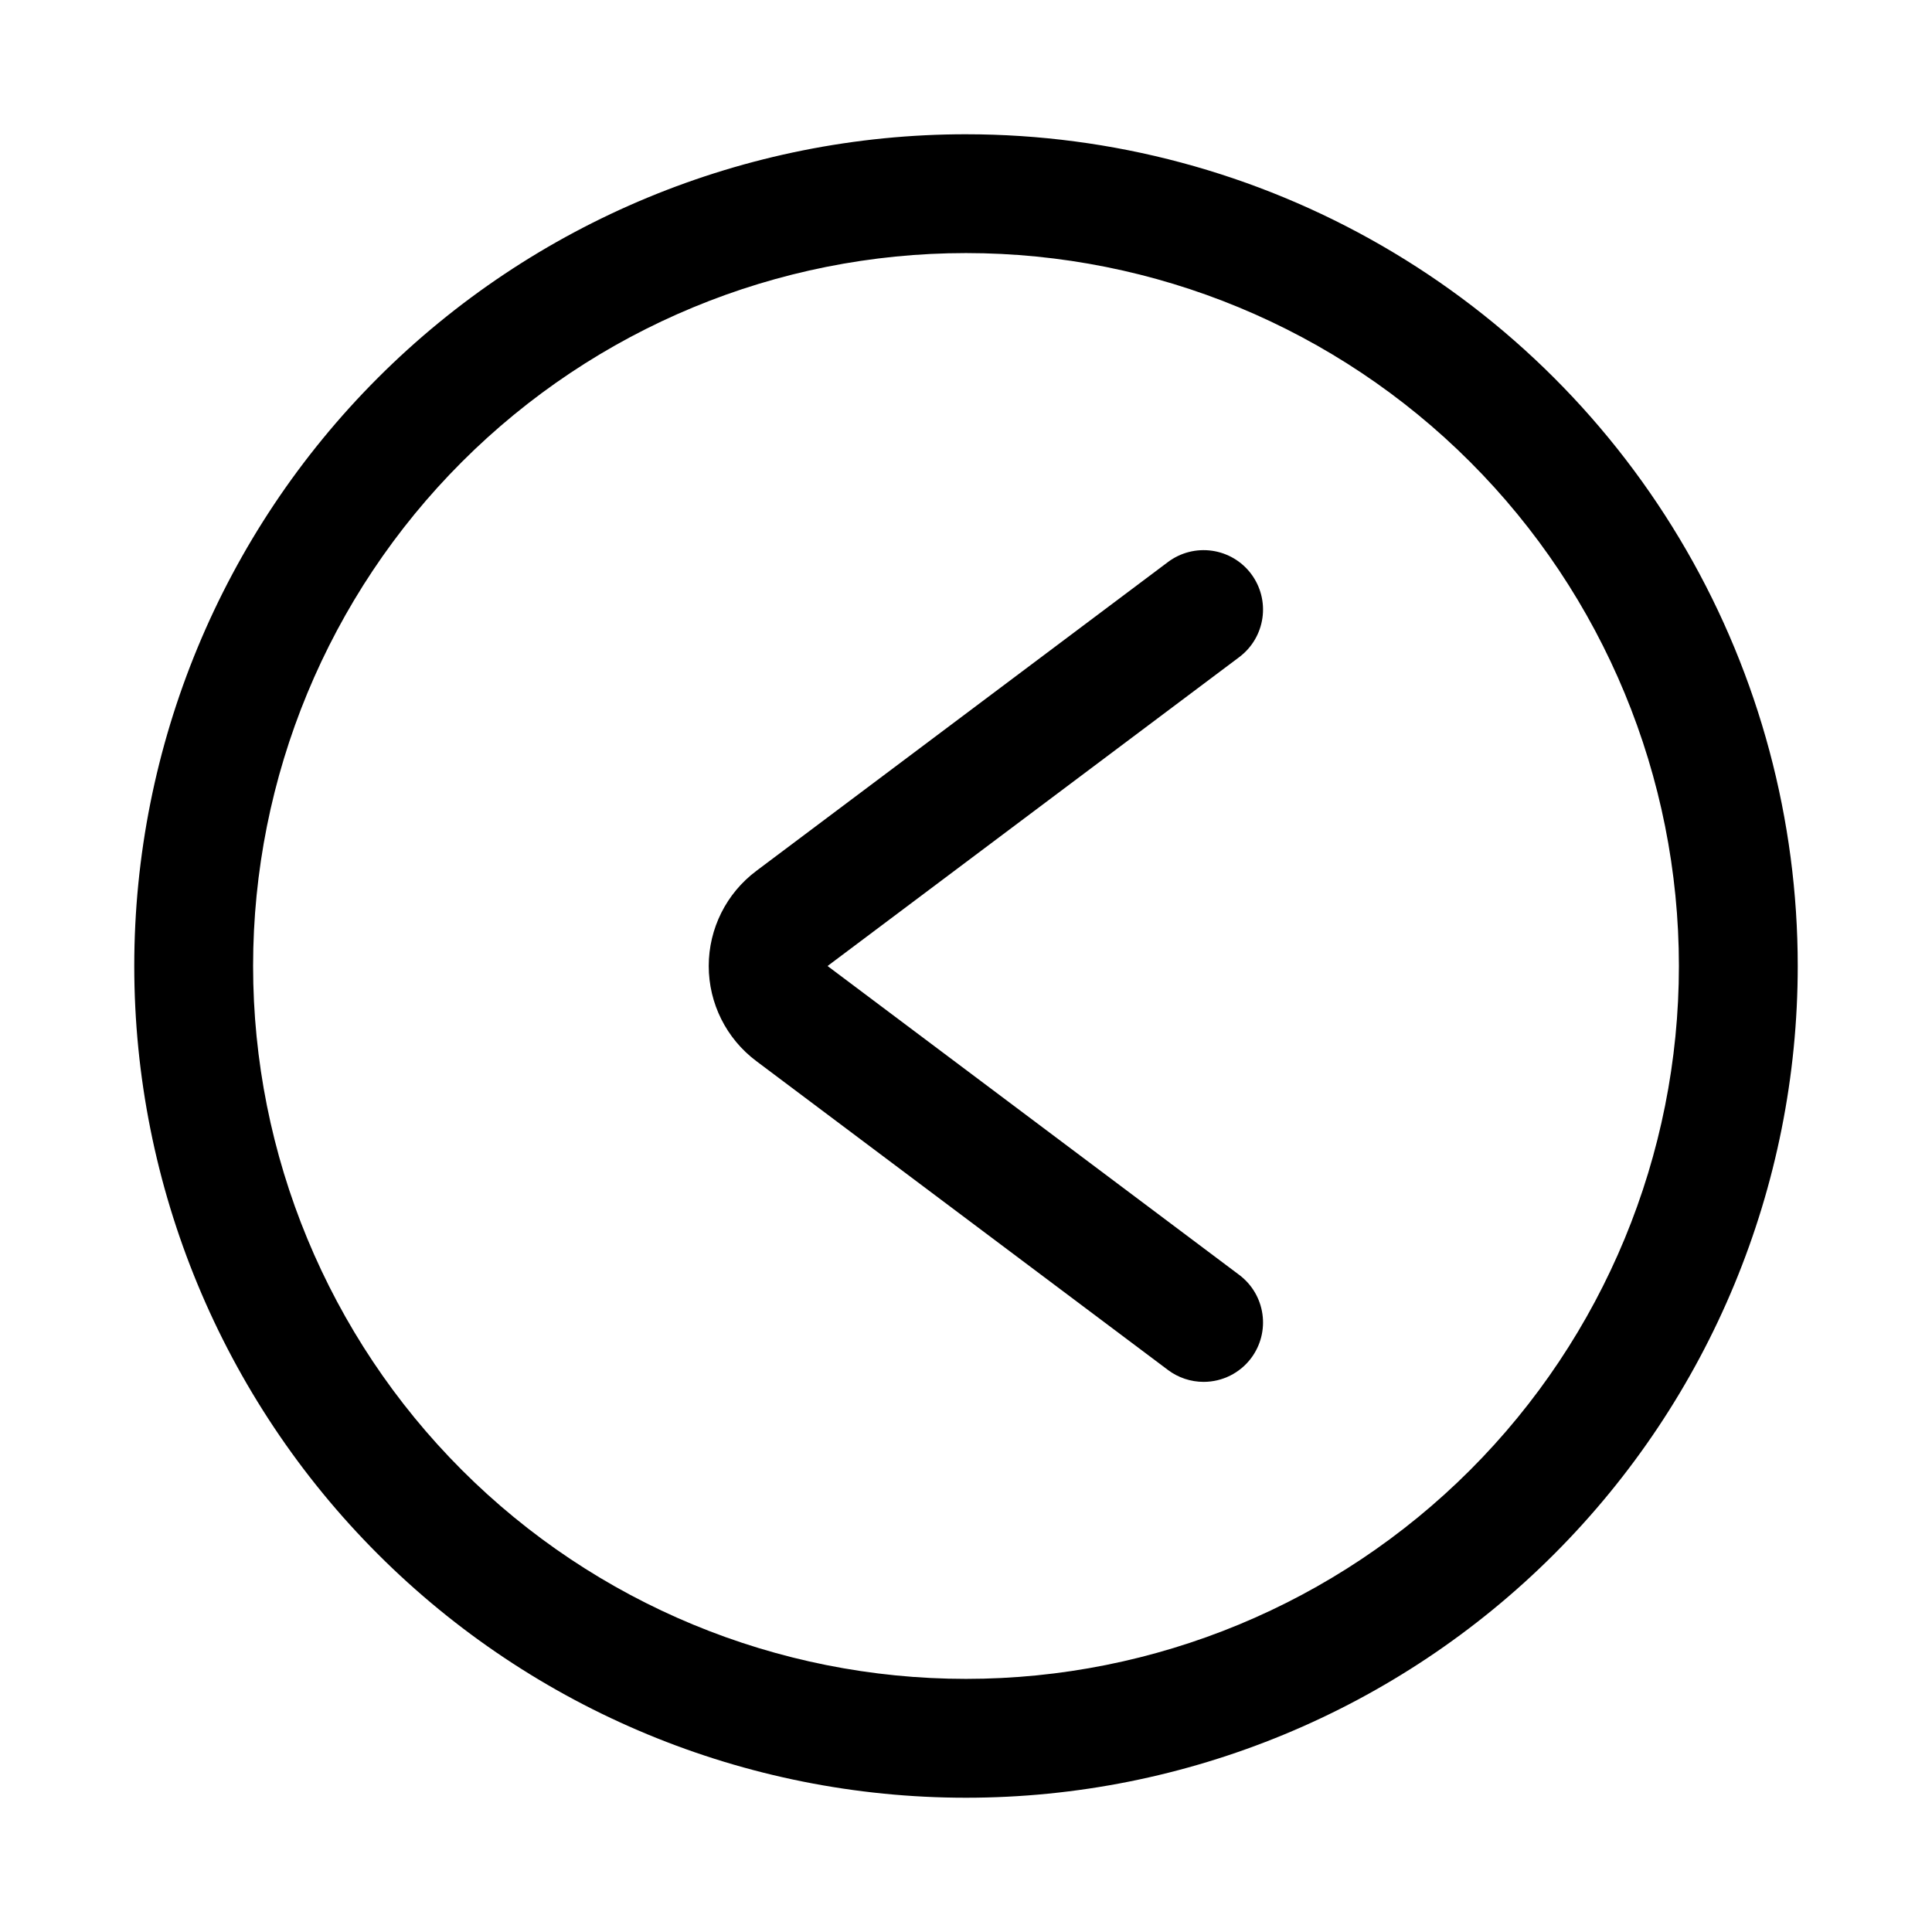 <?xml version="1.0" encoding="UTF-8"?>
<!-- Uploaded to: SVG Repo, www.svgrepo.com, Generator: SVG Repo Mixer Tools -->
<svg fill="#000000" width="800px" height="800px" version="1.1" viewBox="144 144 512 512" xmlns="http://www.w3.org/2000/svg">
 <g>
  <path d="m400 179.58c-58.461 0-114.52 23.223-155.86 64.559s-64.559 97.398-64.559 155.86c0 58.457 23.223 114.52 64.559 155.86 41.336 41.336 97.398 64.559 155.86 64.559 58.457 0 114.52-23.223 155.86-64.559 41.336-41.336 64.559-97.398 64.559-155.86 0-38.691-10.184-76.703-29.527-110.21-19.348-33.508-47.172-61.332-80.68-80.676-33.508-19.348-71.516-29.531-110.21-29.531zm0 409.34c-50.109 0-98.164-19.902-133.59-55.336-35.43-35.43-55.336-83.484-55.336-133.59 0-50.109 19.906-98.164 55.336-133.59s83.484-55.336 133.59-55.336c50.105 0 98.16 19.906 133.59 55.336 35.434 35.43 55.336 83.484 55.336 133.59 0 50.105-19.902 98.16-55.336 133.59-35.43 35.434-83.484 55.336-133.59 55.336z"/>
  <path d="m475.57 296.09c-2.504-3.34-6.234-5.547-10.367-6.137-4.137-0.59-8.336 0.484-11.676 2.988l-109.11 81.867v0.004c-7.93 5.945-12.594 15.277-12.594 25.191 0 9.91 4.664 19.242 12.594 25.188l109.11 81.867v0.004c2.727 2.043 6.039 3.148 9.449 3.148 4.953 0 9.621-2.332 12.594-6.297 2.504-3.34 3.582-7.539 2.988-11.676-0.59-4.133-2.797-7.863-6.137-10.367l-109.11-81.867 109.11-81.867v-0.004c3.34-2.504 5.547-6.234 6.137-10.367 0.594-4.133-0.484-8.332-2.988-11.676z"/>
 </g>
</svg>